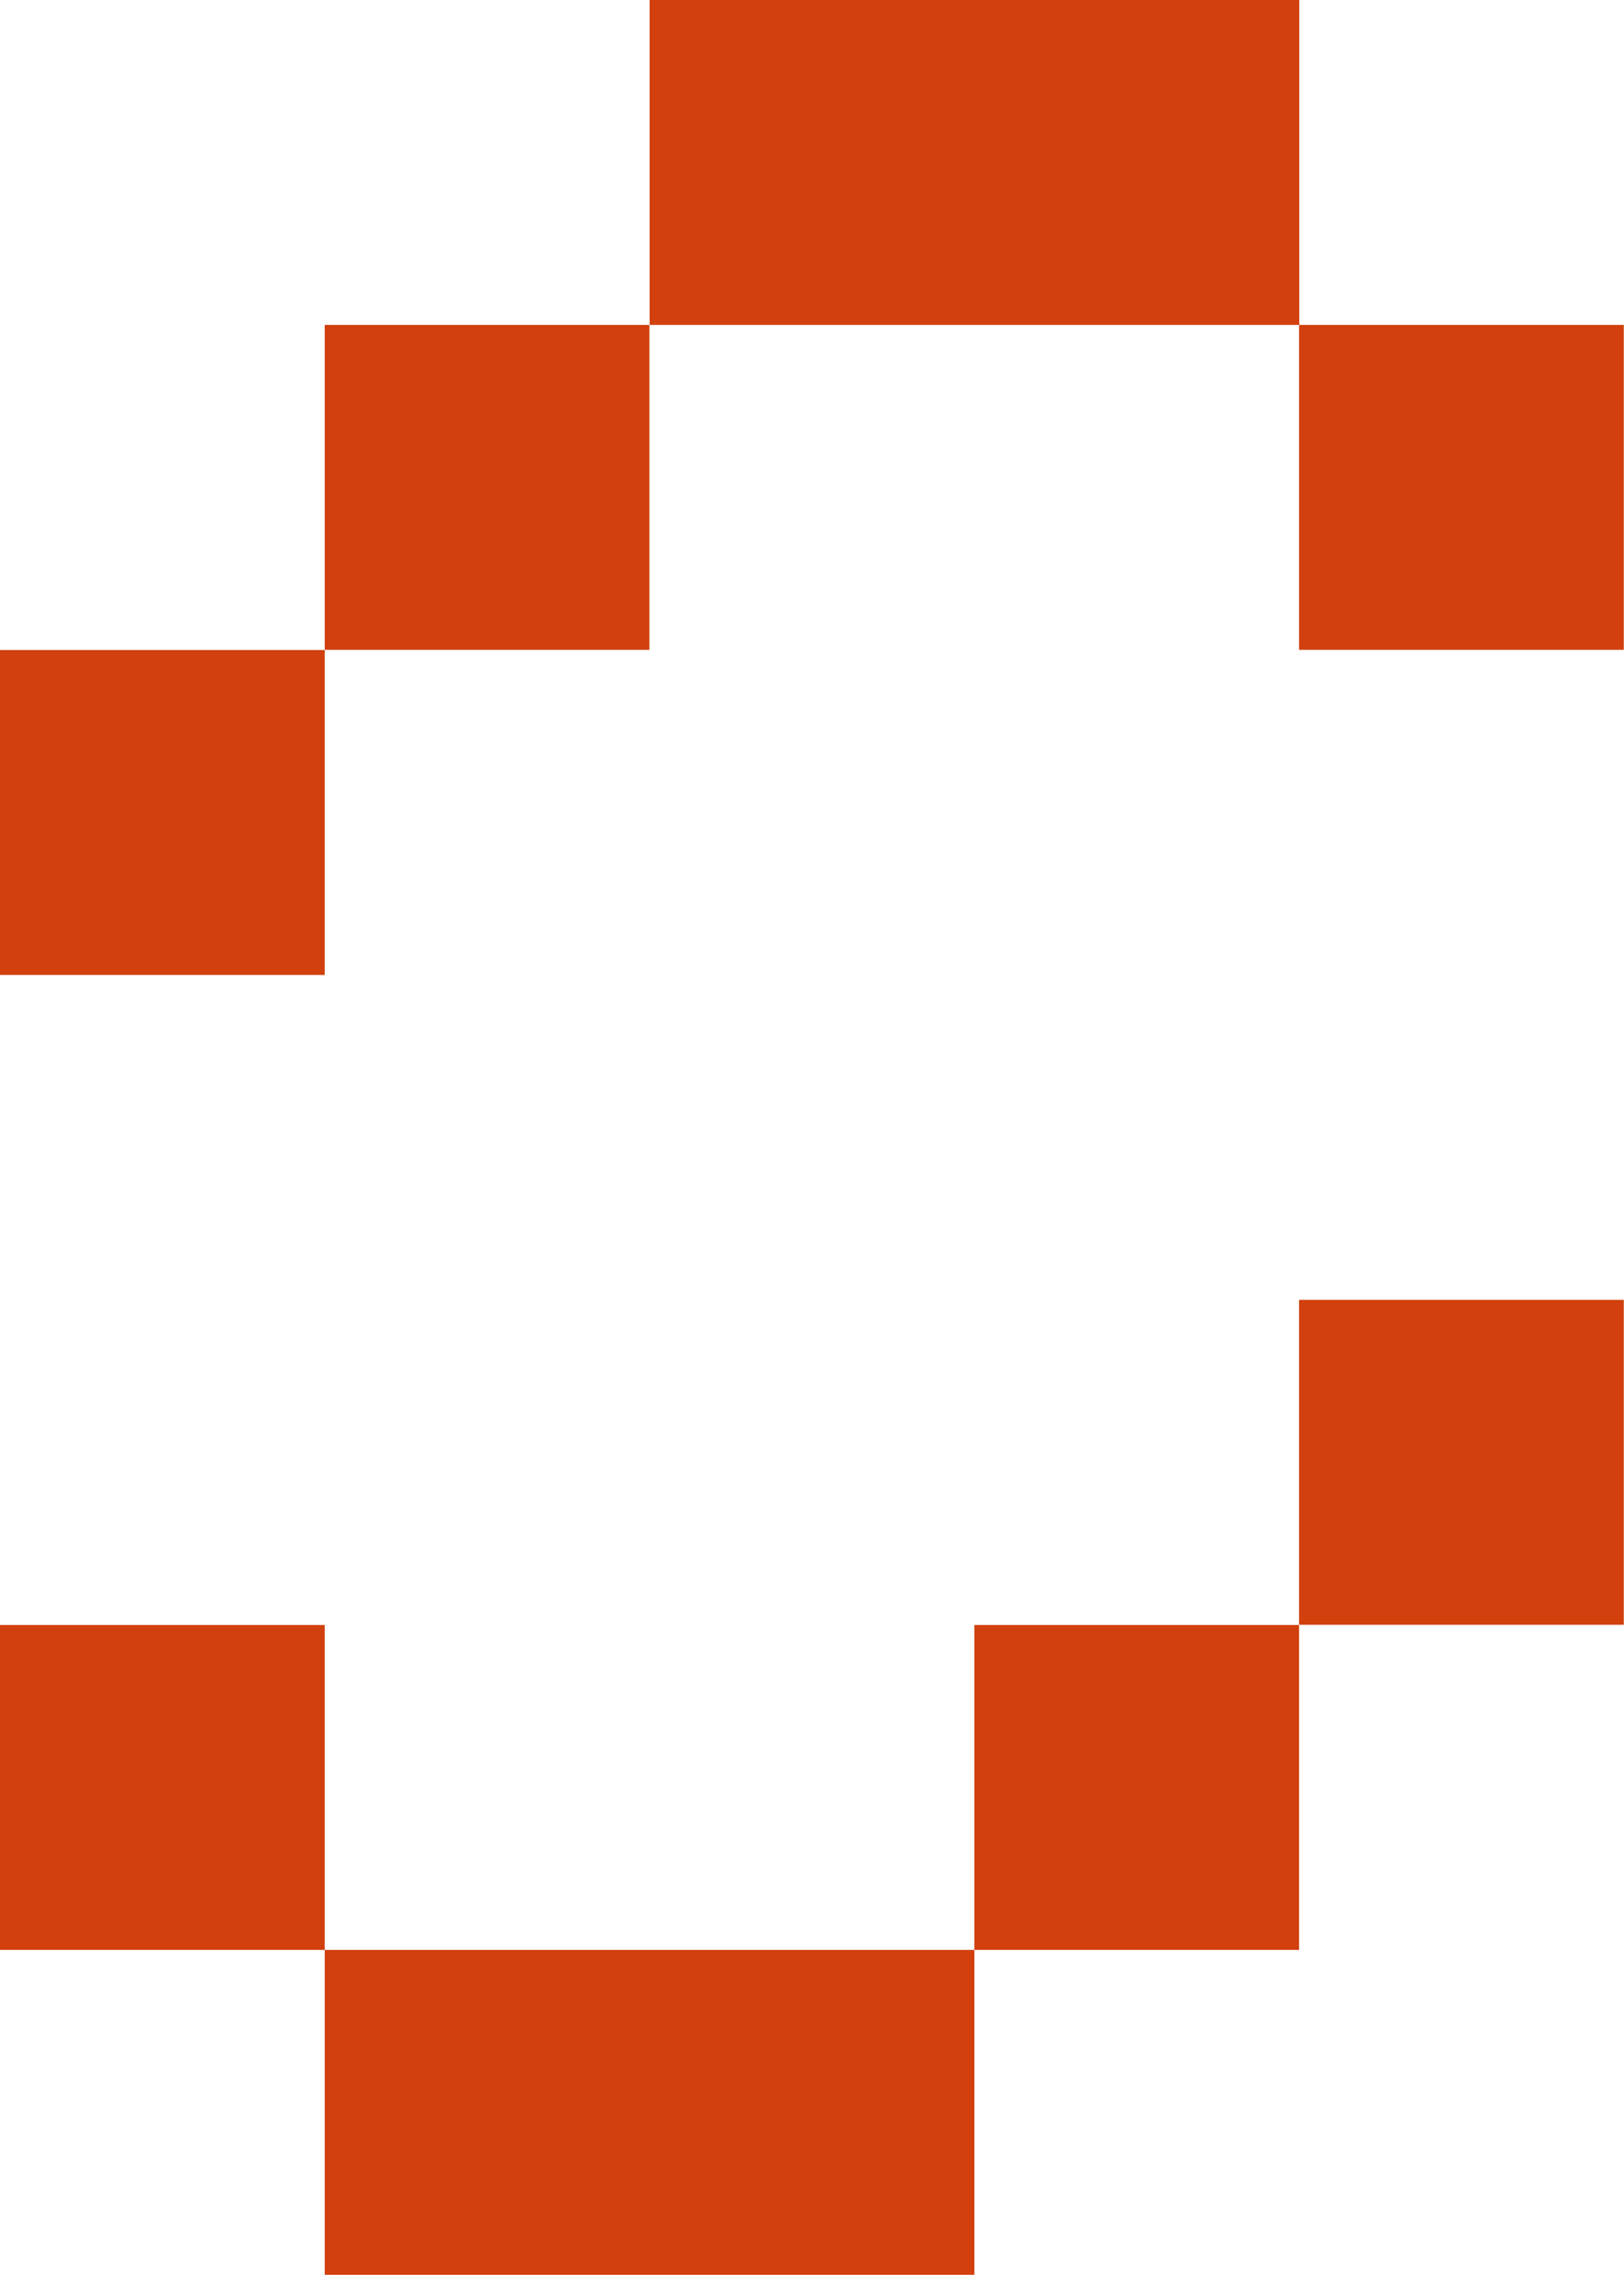 <?xml version="1.0" encoding="UTF-8"?>
<svg id="Calque_2" data-name="Calque 2" xmlns="http://www.w3.org/2000/svg" viewBox="0 0 72.37 101.32">
  <defs>
    <style>
      .cls-1 {
        fill: #d1400d;
      }
    </style>
  </defs>
  <g id="Libre_1.1" data-name="Libre 1.1">
    <g>
      <rect class="cls-1" x="14.47" y="14.47" width="14.47" height="14.47"/>
      <rect class="cls-1" x="57.89" y="14.47" width="14.47" height="14.47"/>
      <rect class="cls-1" y="28.95" width="14.47" height="14.47"/>
      <rect class="cls-1" x="28.95" width="28.95" height="14.47"/>
      <rect class="cls-1" x="43.42" y="72.37" width="14.47" height="14.47"/>
      <rect class="cls-1" y="72.37" width="14.47" height="14.47"/>
      <rect class="cls-1" x="57.89" y="57.89" width="14.47" height="14.47"/>
      <rect class="cls-1" x="14.47" y="86.84" width="28.95" height="14.47"/>
    </g>
  </g>
</svg>